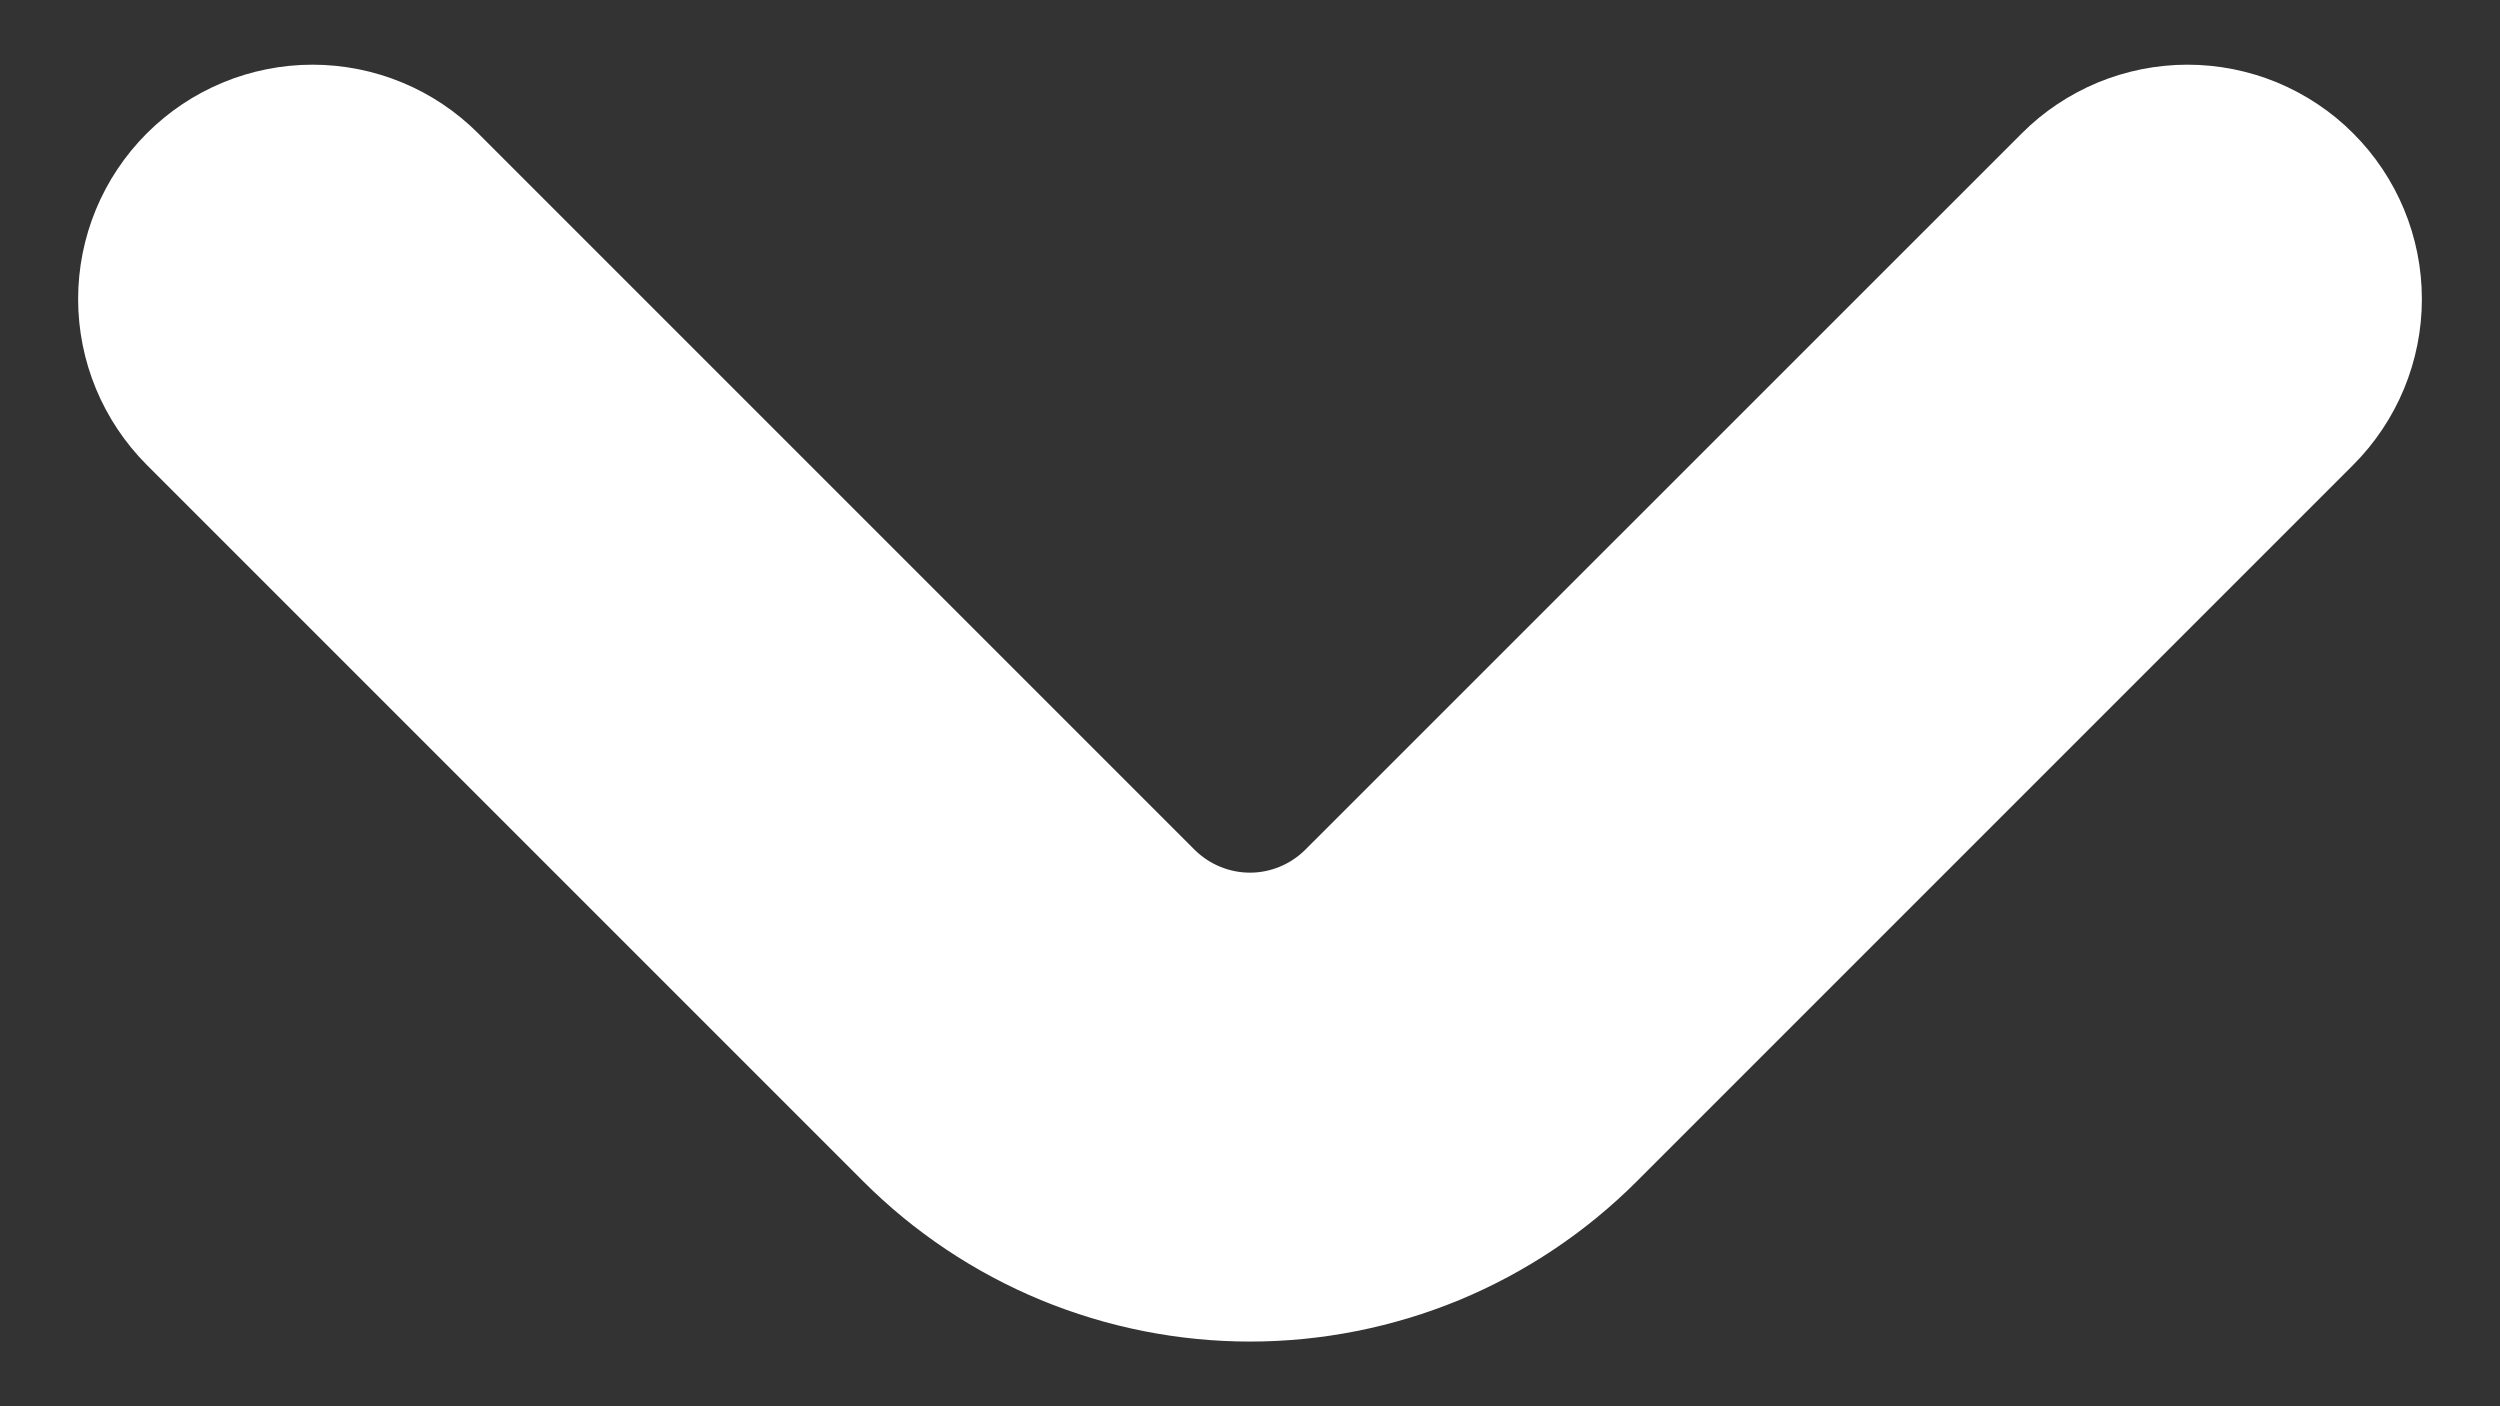 <svg width="16" height="9" viewBox="0 0 16 9" fill="none" xmlns="http://www.w3.org/2000/svg">
<rect x="0" y="0" width="16" height="9" fill="#333333" stroke="none"/>
<path d="M15.061 0.854C14.922 0.714 14.756 0.604 14.574 0.528C14.392 0.453 14.197 0.414 14 0.414C13.803 0.414 13.608 0.453 13.426 0.528C13.244 0.604 13.078 0.714 12.939 0.854L8.353 5.439C8.259 5.532 8.132 5.585 8 5.585C7.867 5.585 7.74 5.532 7.646 5.439L3.061 0.854C2.78 0.572 2.398 0.414 2 0.414C1.603 0.414 1.221 0.572 0.94 0.853C0.658 1.135 0.5 1.516 0.5 1.914C0.5 2.312 0.658 2.693 0.939 2.975L5.525 7.561C5.85 7.886 6.236 8.144 6.661 8.32C7.085 8.495 7.54 8.586 8 8.586C8.46 8.586 8.915 8.495 9.34 8.32C9.764 8.144 10.15 7.886 10.475 7.561L15.061 2.975C15.342 2.693 15.5 2.312 15.5 1.914C15.5 1.516 15.342 1.135 15.061 0.854Z" fill="white"/>
</svg>
